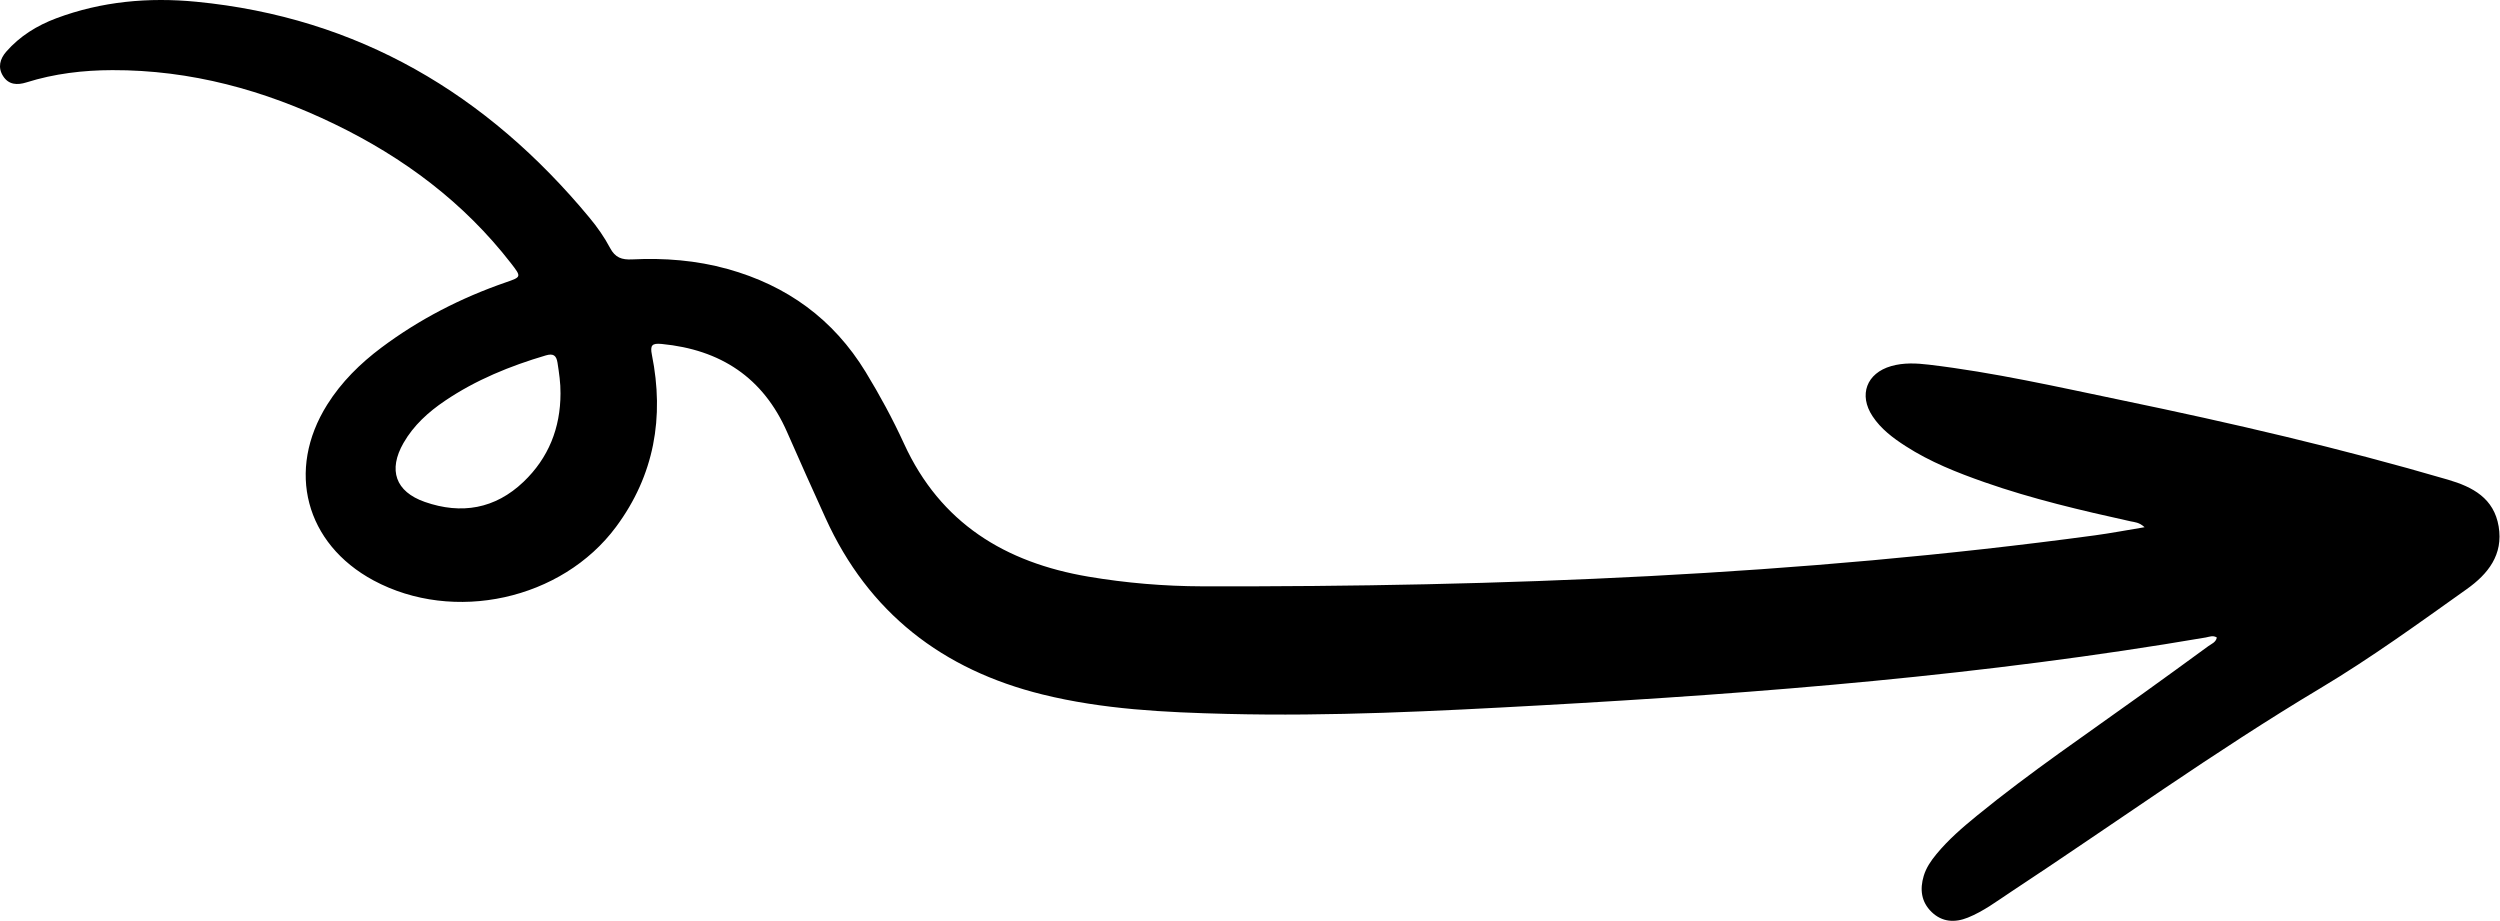 <?xml version="1.0" encoding="UTF-8"?> <svg xmlns="http://www.w3.org/2000/svg" width="1661" height="612" viewBox="0 0 1661 612" fill="none"><path fill-rule="evenodd" clip-rule="evenodd" d="M372.399 261.406C372.473 254.516 371.458 247.746 370.403 240.969C369.633 236.086 367.583 234.676 362.626 236.137C338.883 243.149 316.169 252.399 295.587 266.317C284.567 273.778 274.79 282.606 268.083 294.309C257.801 312.258 262.665 326.637 282.262 333.488C306.524 341.969 328.985 338.137 347.864 320.098C364.454 304.238 372.364 284.367 372.399 261.406ZM1424.87 350.278C1421.23 346.957 1418.31 346.969 1415.65 346.387C1382.9 339.149 1350.25 331.508 1318.54 320.399C1300.29 313.996 1282.34 306.899 1266 296.348C1257.64 290.957 1249.7 284.996 1244.12 276.547C1234.75 262.379 1240.16 247.918 1256.54 243.227C1264.77 240.879 1273.15 241.289 1281.5 242.278C1324.71 247.399 1367.07 257.047 1409.59 265.887C1482.48 281.008 1554.96 297.797 1626.45 318.707C1642.98 323.547 1656.97 331.059 1660.11 349.766C1663.25 368.539 1653.09 381.336 1638.9 391.418C1607.02 414.086 1575.34 437.117 1541.75 457.199C1471.25 499.336 1404.68 547.367 1336.18 592.488C1326.86 598.637 1317.89 605.457 1307.45 609.656C1298.82 613.137 1290.38 612.719 1283.34 605.918C1276.43 599.199 1275.45 590.867 1278.12 581.957C1279.75 576.508 1282.93 571.906 1286.5 567.559C1294.45 557.887 1303.9 549.758 1313.54 541.887C1348.79 513.098 1386.5 487.637 1423.38 461.078C1438.02 450.539 1452.65 439.977 1467.18 429.317C1469.31 427.766 1472.23 426.797 1472.87 423.567C1470.32 421.906 1467.84 423.129 1465.5 423.539C1319.03 448.567 1171.23 460.469 1023.03 468.668C953.766 472.496 884.512 476.039 815.126 474.317C773.969 473.297 732.821 471.348 692.598 461.399C626.188 444.988 577.059 407.149 548.477 344.168C539.864 325.207 531.321 306.219 522.969 287.137C507.024 250.719 478.629 232.309 439.676 228.528C433.149 227.899 431.84 229.367 433.129 235.778C441.442 277.188 434.754 315.738 409.313 350.028C373.294 398.586 301.422 414.266 248.172 385.629C202.887 361.258 190.02 312.449 217.399 268.836C226.852 253.778 239.294 241.516 253.422 230.938C278.637 212.067 306.352 197.867 336.09 187.586C346.43 184.028 346.524 183.988 339.579 175.008C308.129 134.418 268.102 104.598 222.192 82.399C175.633 59.867 126.715 46.457 74.653 46.598C55.297 46.649 36.145 48.899 17.555 54.746C11.508 56.649 5.735 56.426 2.016 50.496C-1.585 44.778 -0.042 39.137 4.122 34.356C13.18 23.988 24.587 16.949 37.368 12.156C67.477 0.887 98.837 -1.914 130.446 1.168C237.891 11.598 323.508 62.399 391.645 144.629C396.817 150.848 401.567 157.617 405.337 164.758C408.754 171.207 413.118 172.688 420.001 172.348C441.403 171.297 462.641 172.949 483.415 178.719C522.833 189.676 553.708 212.008 575.137 247.137C584.536 262.567 593.157 278.457 600.653 294.828C624.821 347.586 667.836 373.738 723.055 383.117C748.145 387.367 773.504 389.488 798.919 389.559C997.227 390.008 1195.09 382.266 1391.84 355.688C1402.36 354.266 1412.79 352.266 1424.87 350.278Z" fill="black"></path></svg> 